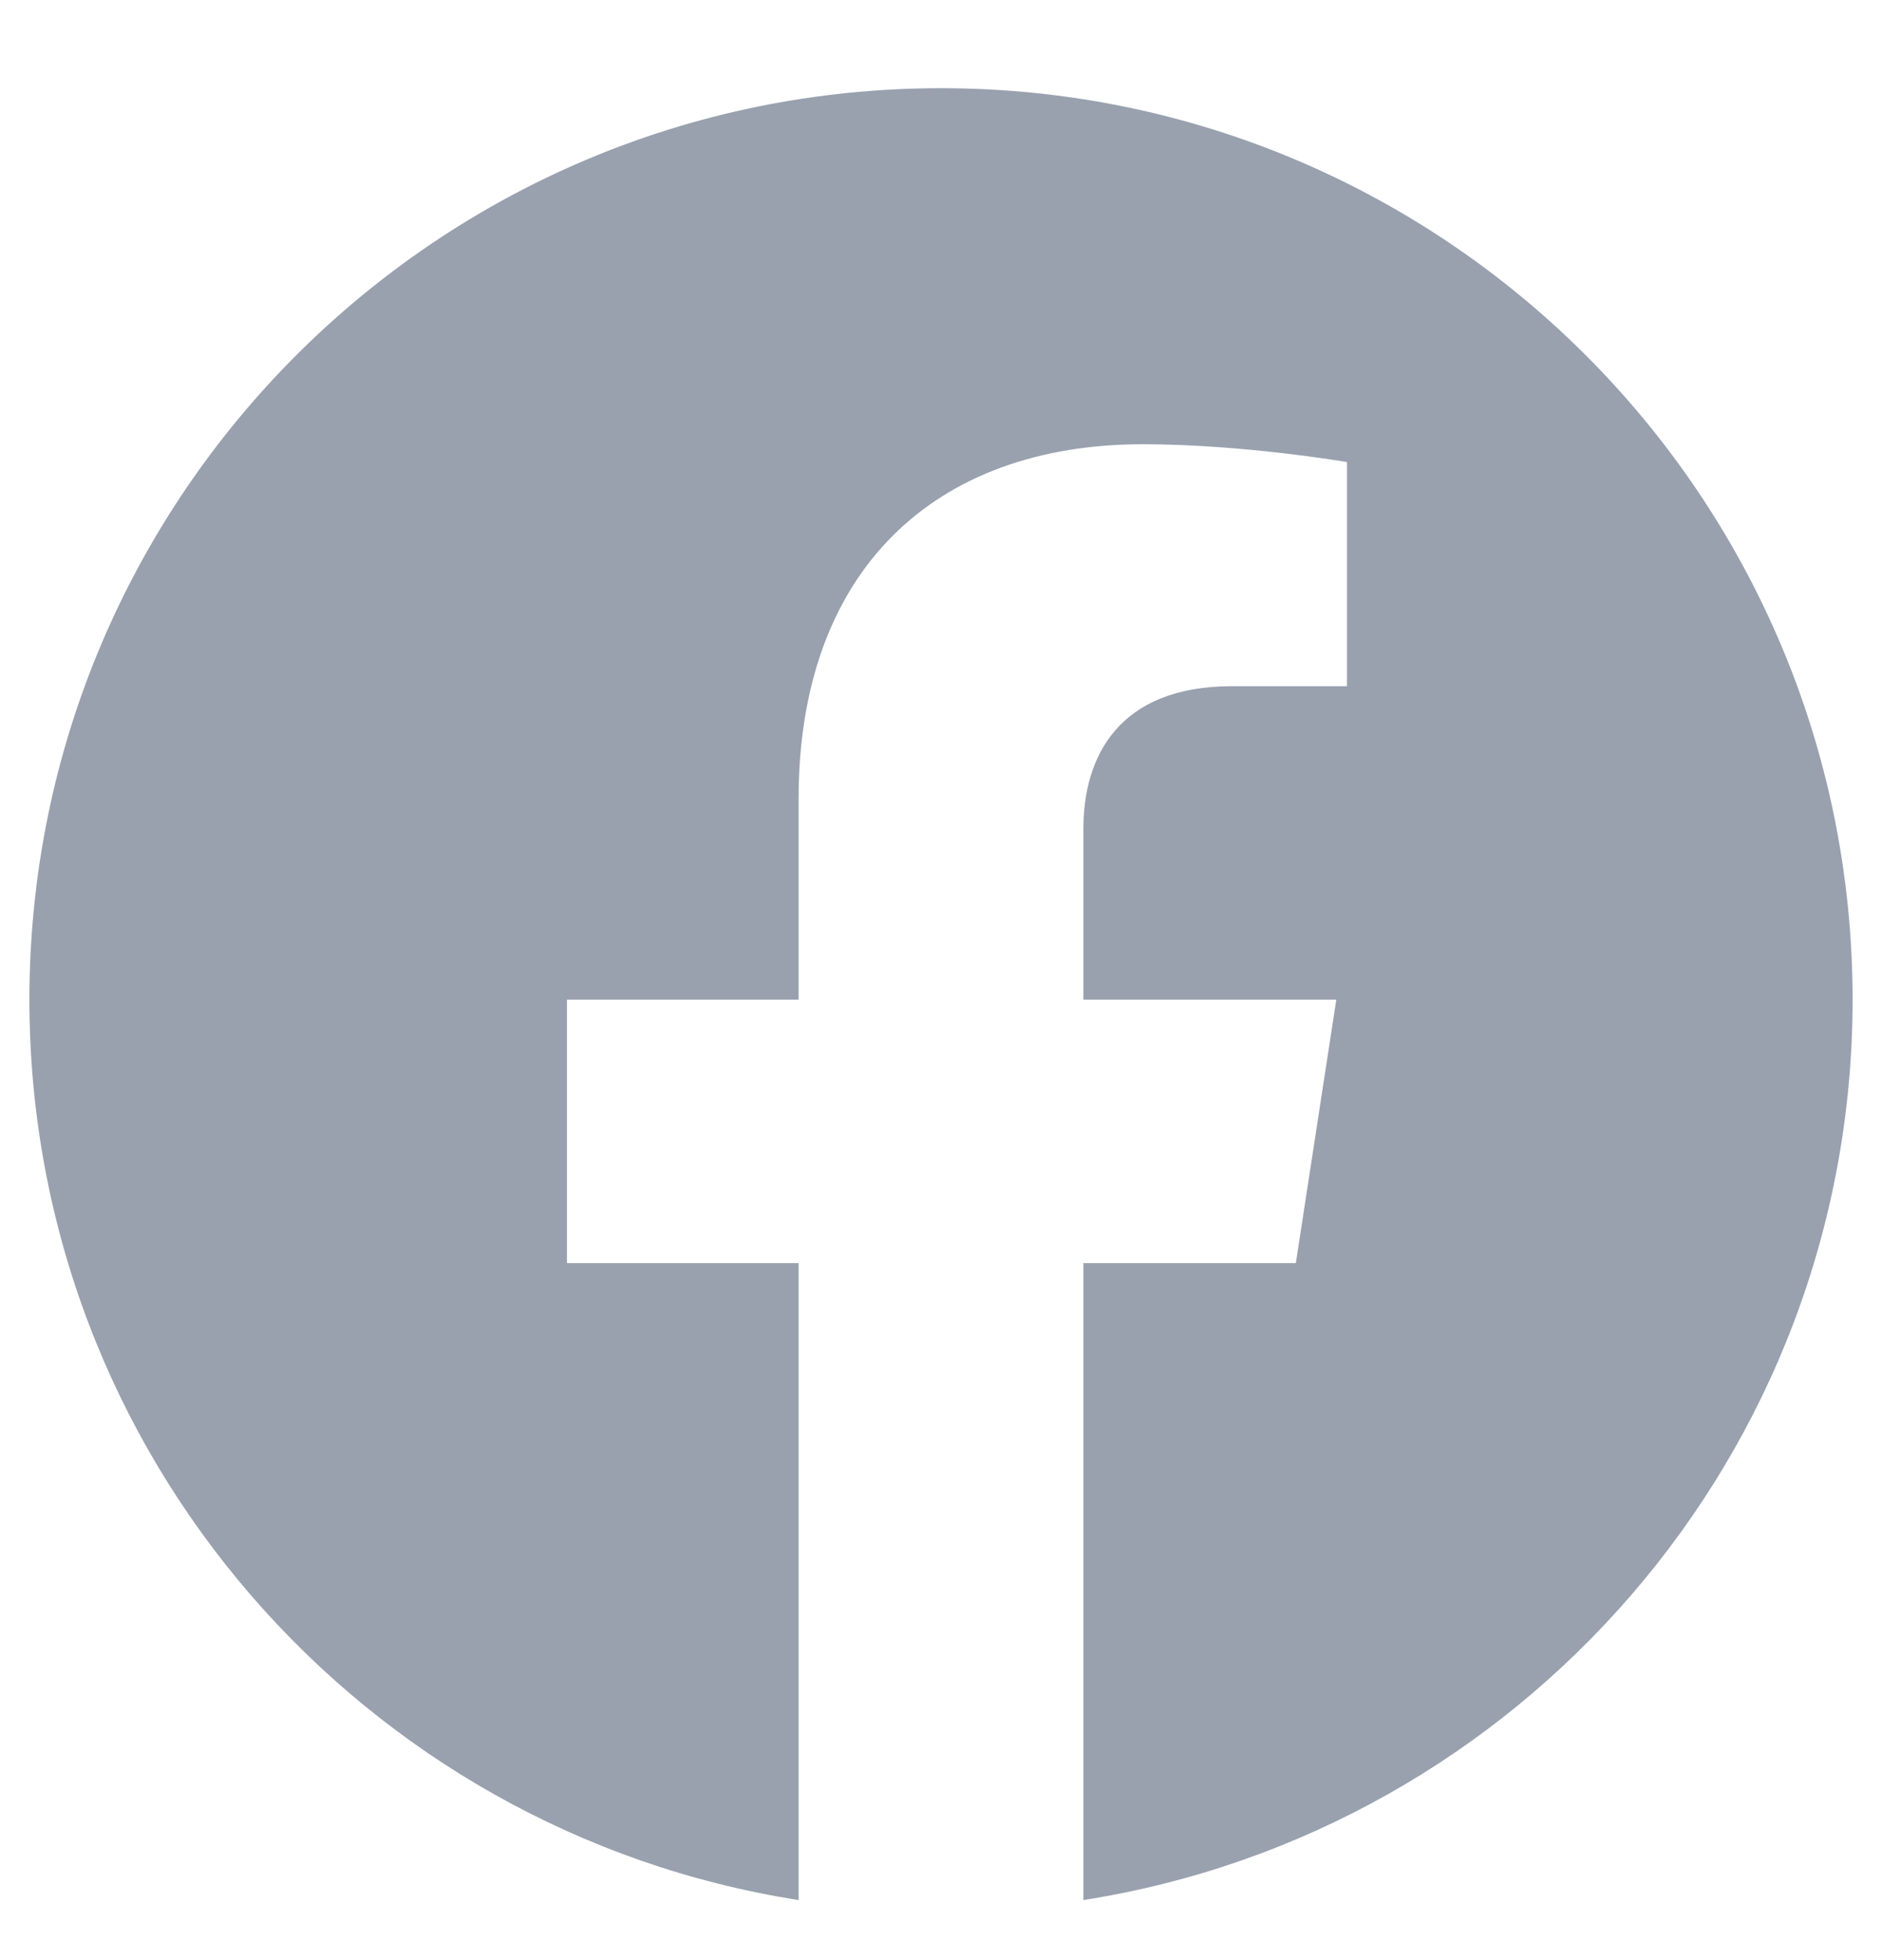<svg width="24" height="25" viewBox="0 0 24 25" fill="none" xmlns="http://www.w3.org/2000/svg">
<path d="M23.625 12.75C23.625 6.328 18.422 1.125 12 1.125C5.578 1.125 0.375 6.328 0.375 12.75C0.375 18.552 4.626 23.362 10.184 24.234V16.11H7.23V12.75H10.184V10.189C10.184 7.275 11.918 5.666 14.574 5.666C15.847 5.666 17.177 5.893 17.177 5.893V8.752H15.711C14.267 8.752 13.816 9.649 13.816 10.568V12.75H17.041L16.525 16.11H13.816V24.234C19.374 23.362 23.625 18.552 23.625 12.75Z" fill="#99A1AF"/>
</svg>
